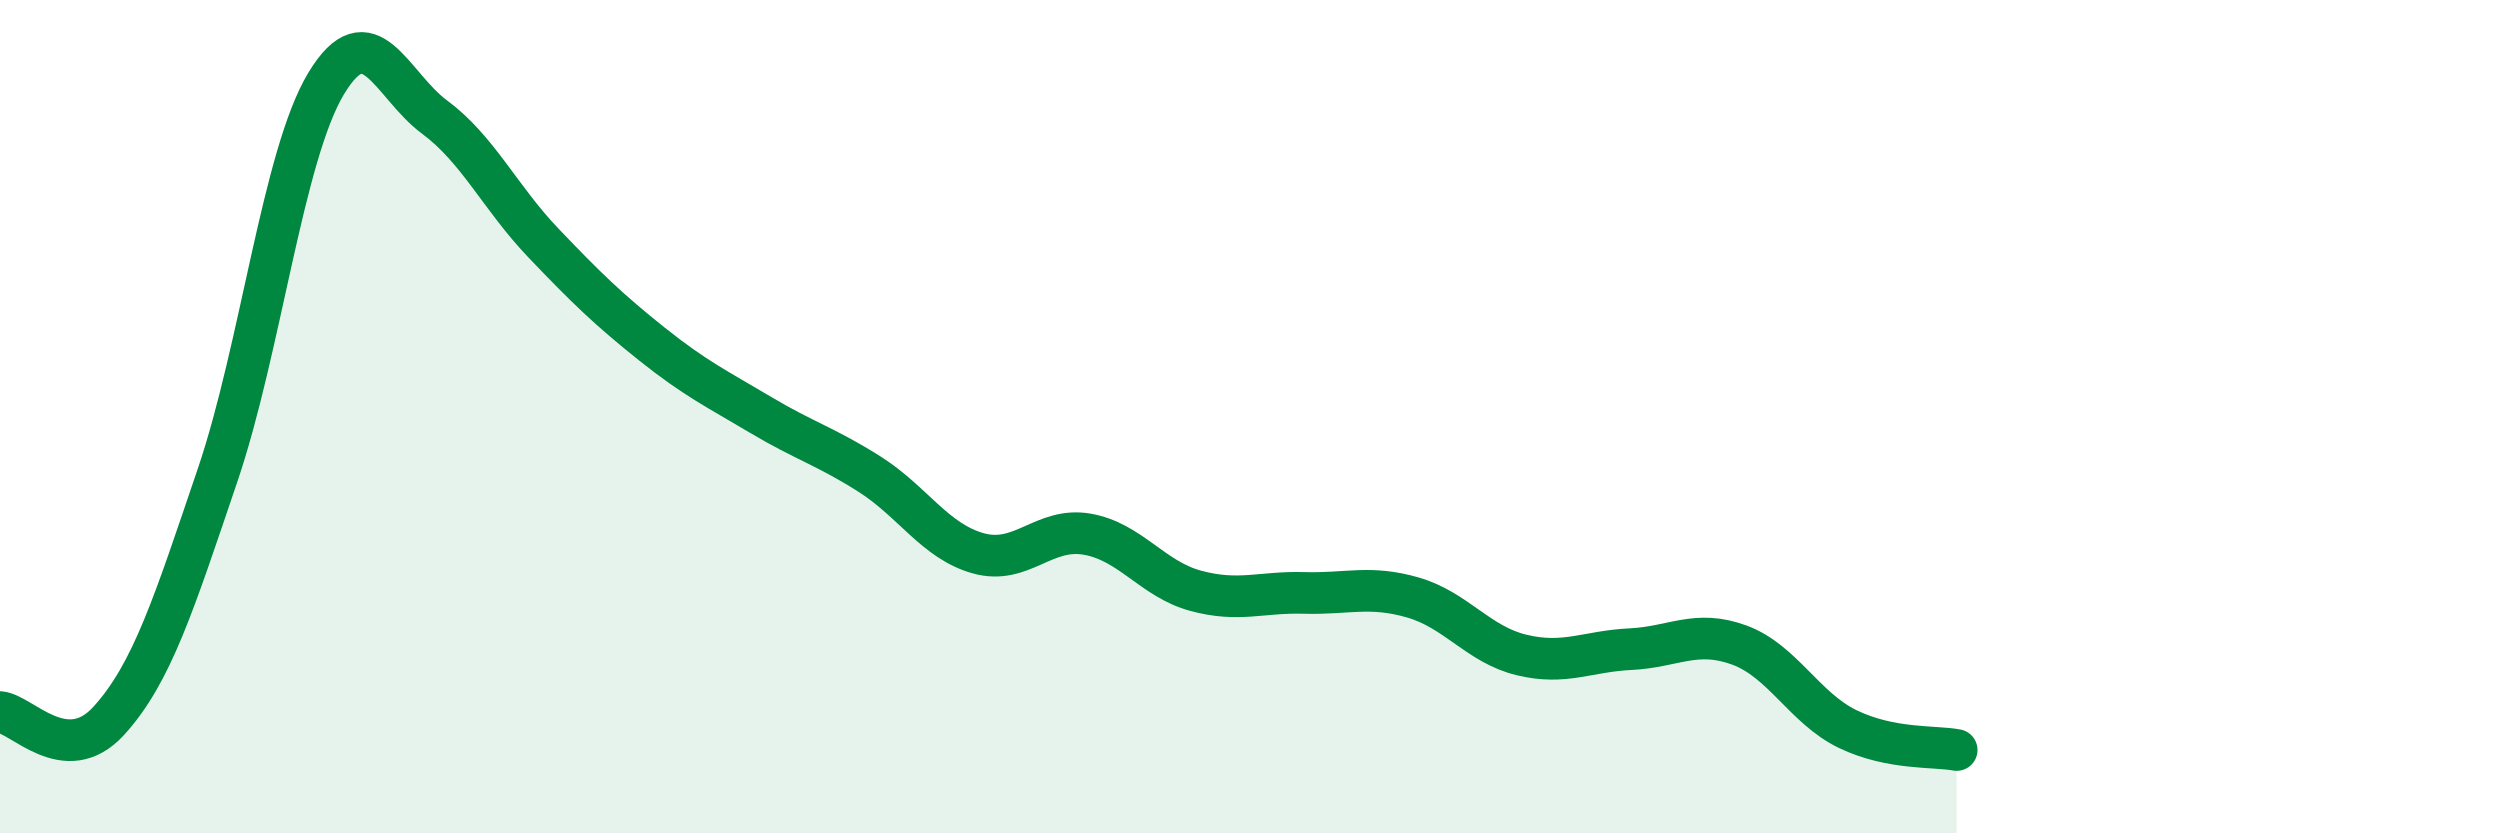
    <svg width="60" height="20" viewBox="0 0 60 20" xmlns="http://www.w3.org/2000/svg">
      <path
        d="M 0,17.09 C 0.52,17.13 1.57,18.44 2.61,17.3 C 3.65,16.16 4.18,14.47 5.22,11.41 C 6.26,8.35 6.79,3.72 7.83,2 C 8.87,0.28 9.39,2.04 10.43,2.81 C 11.47,3.58 12,4.74 13.04,5.83 C 14.08,6.92 14.61,7.43 15.65,8.26 C 16.69,9.09 17.22,9.34 18.26,9.96 C 19.3,10.58 19.83,10.72 20.87,11.38 C 21.91,12.04 22.44,12.99 23.48,13.28 C 24.52,13.57 25.05,12.64 26.09,12.82 C 27.13,13 27.66,13.9 28.7,14.18 C 29.74,14.46 30.26,14.2 31.3,14.23 C 32.34,14.26 32.87,14.04 33.91,14.34 C 34.95,14.64 35.48,15.47 36.52,15.72 C 37.56,15.97 38.09,15.63 39.13,15.58 C 40.17,15.53 40.7,15.1 41.74,15.48 C 42.78,15.86 43.31,17 44.35,17.5 C 45.39,18 46.44,17.9 46.96,18L46.96 20L0 20Z"
        fill="#008740"
        opacity="0.1"
        stroke-linecap="round"
        stroke-linejoin="round"
      />
      <path
        d="M 0,17.09 C 0.52,17.13 1.57,18.44 2.61,17.3 C 3.65,16.16 4.18,14.47 5.22,11.41 C 6.26,8.35 6.79,3.72 7.83,2 C 8.87,0.28 9.39,2.04 10.43,2.81 C 11.47,3.58 12,4.74 13.04,5.83 C 14.08,6.92 14.61,7.43 15.65,8.26 C 16.69,9.09 17.22,9.34 18.26,9.96 C 19.3,10.58 19.83,10.72 20.87,11.38 C 21.91,12.04 22.44,12.99 23.48,13.28 C 24.52,13.57 25.05,12.64 26.09,12.82 C 27.13,13 27.66,13.9 28.7,14.18 C 29.74,14.46 30.26,14.2 31.3,14.23 C 32.34,14.26 32.87,14.04 33.91,14.34 C 34.95,14.64 35.48,15.47 36.52,15.72 C 37.56,15.97 38.09,15.63 39.13,15.58 C 40.17,15.53 40.7,15.1 41.74,15.48 C 42.78,15.86 43.31,17 44.35,17.5 C 45.39,18 46.44,17.9 46.96,18"
        stroke="#008740"
        stroke-width="1"
        fill="none"
        stroke-linecap="round"
        stroke-linejoin="round"
      />
    </svg>
  